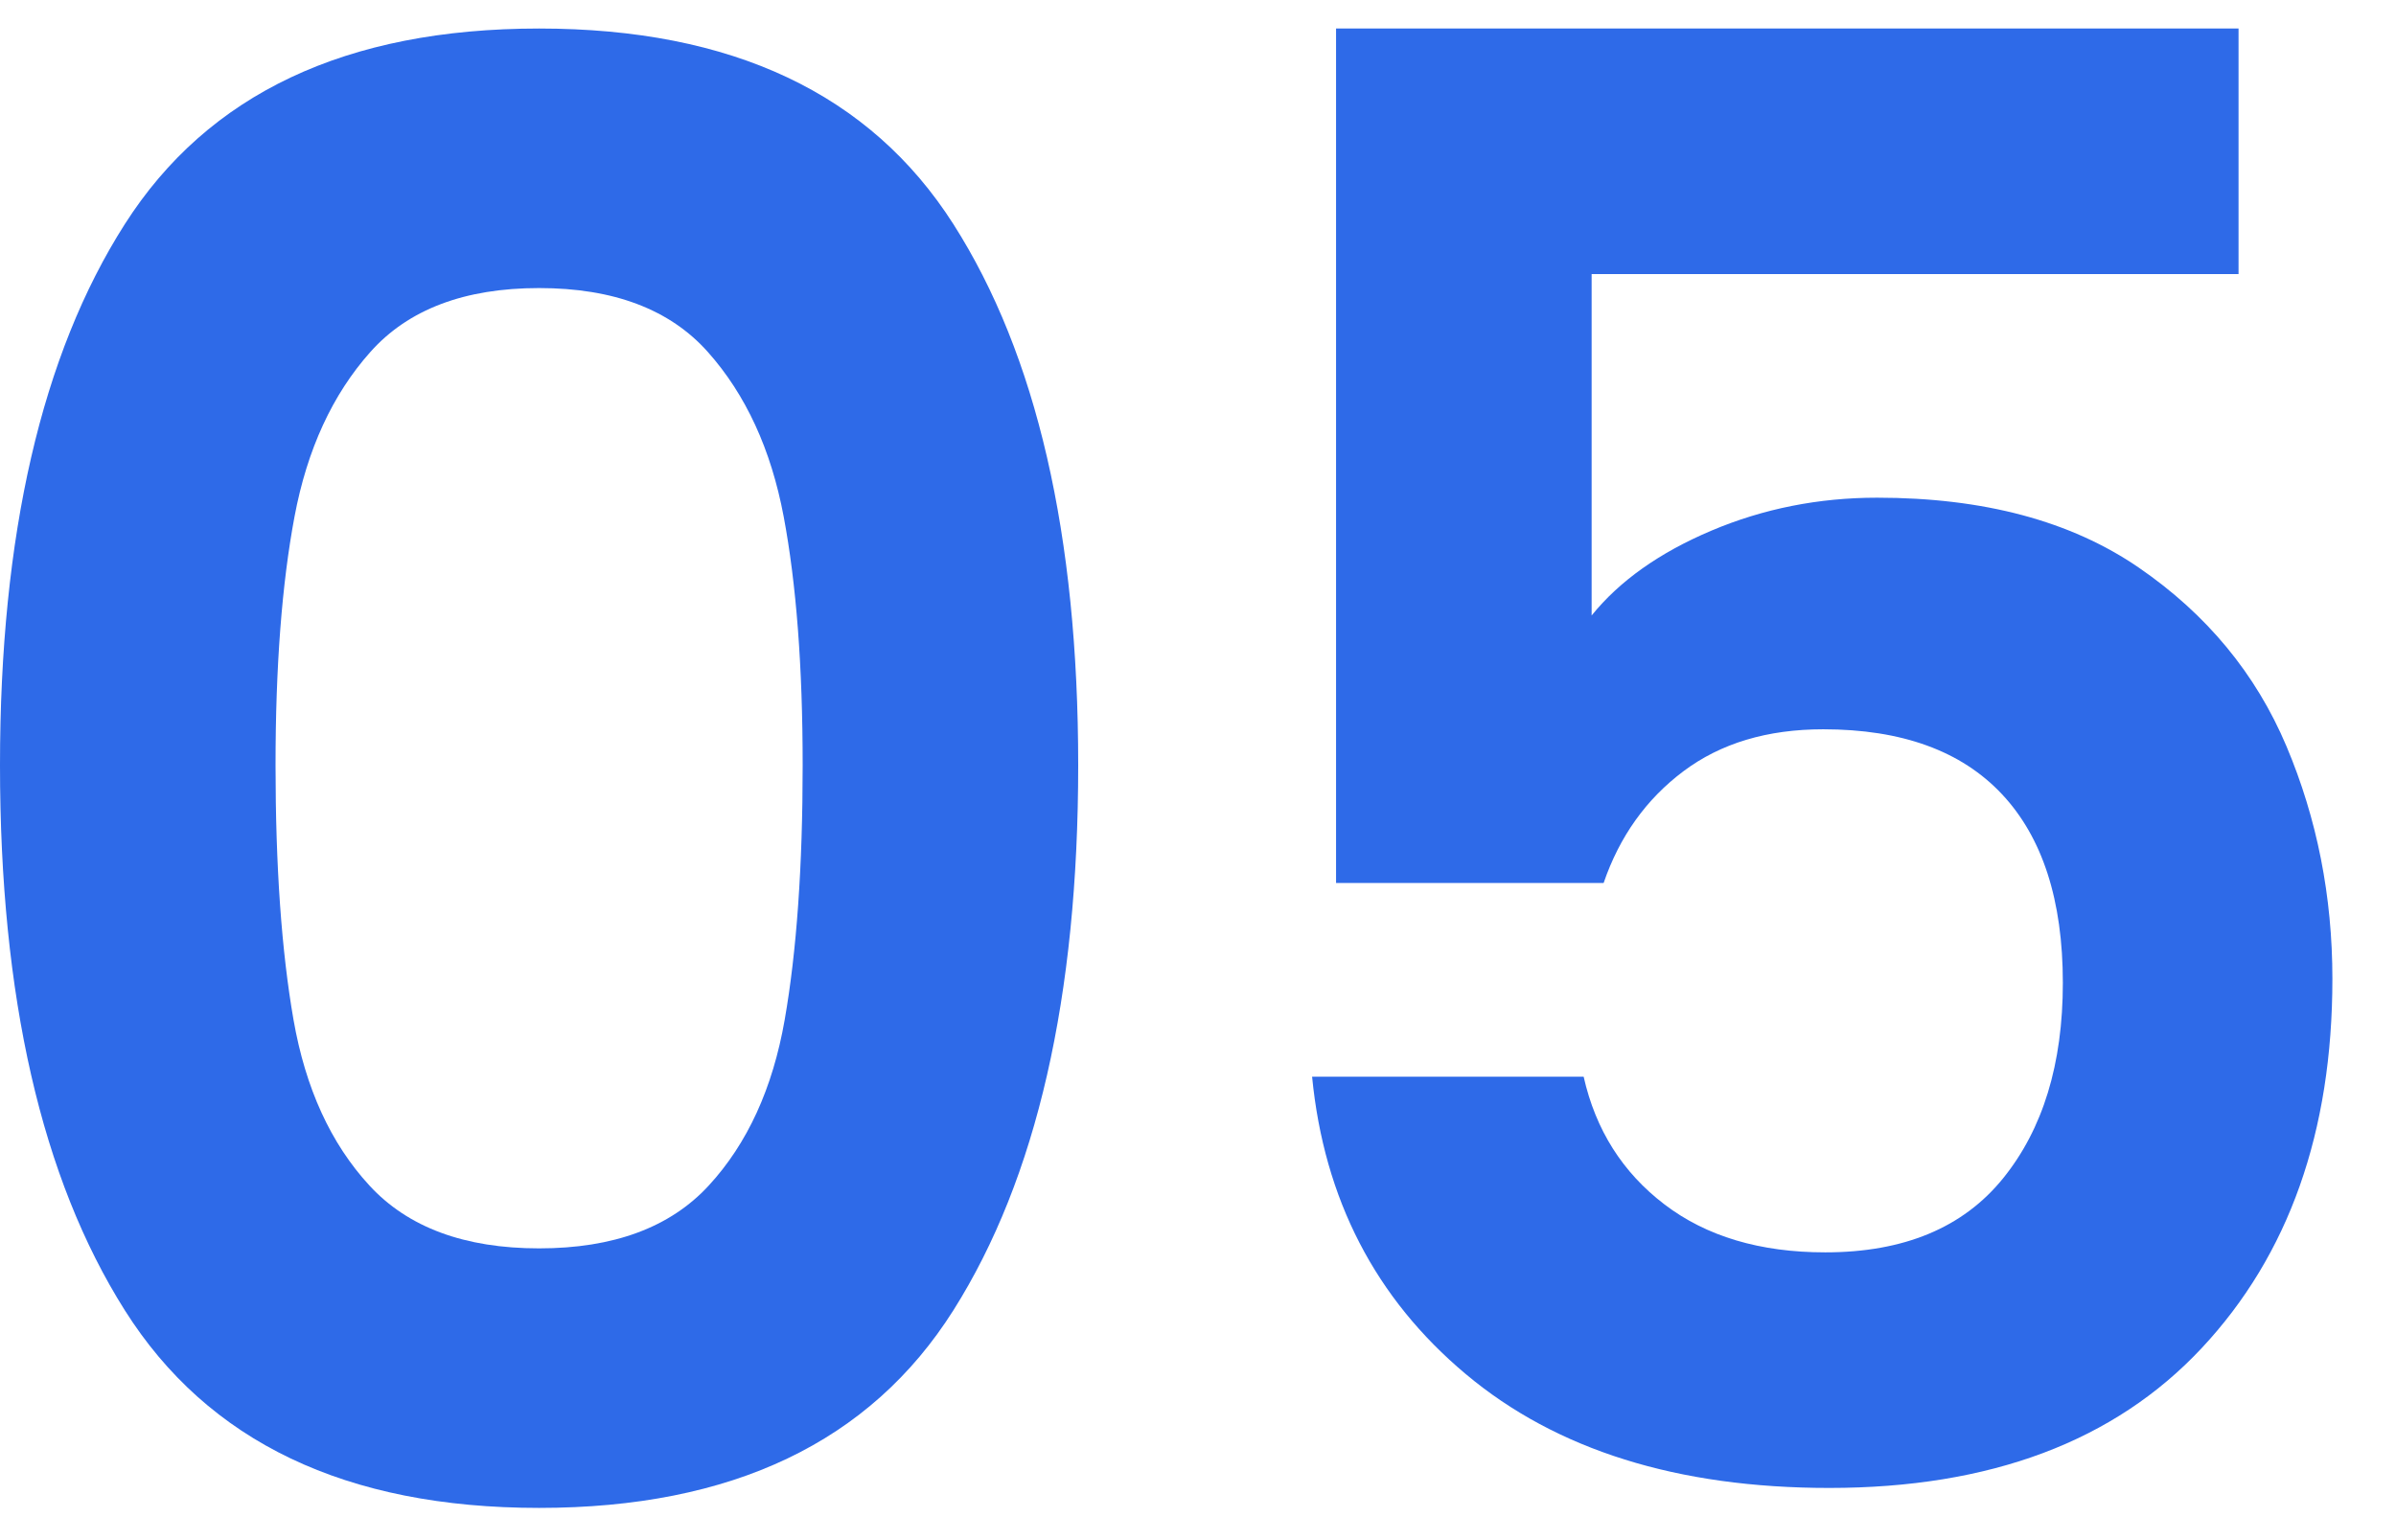 <svg width="84" height="54" viewBox="0 0 84 54" xmlns="http://www.w3.org/2000/svg" xmlns:xlink="http://www.w3.org/1999/xlink"><title>Group</title><g id="Page-1" stroke="none" stroke-width="1" fill="none" fill-rule="evenodd"><g id="Group" fill="#2e6ae8" fill-rule="nonzero"><path d="M18.9 52.87c6.767.0 11.608-2.31 14.525-6.93C36.342 41.32 37.8 34.95 37.8 26.83c0-8.073-1.458-14.397-4.375-18.97C30.508 3.287 25.667 1 18.9 1 12.133 1 7.292 3.287 4.375 7.86 1.458 12.433.0 18.757.0 26.83.0 34.95 1.458 41.32 4.375 45.94c2.917 4.62 7.758 6.93 14.525 6.93zM18.9 43.77C16.287 43.77 14.303 43.035 12.95 41.565c-1.353-1.47-2.24-3.407-2.66-5.81C9.87 33.352 9.66 30.377 9.66 26.83 9.66 23.377 9.882 20.472 10.325 18.115 10.768 15.758 11.655 13.833 12.985 12.34S16.287 10.1 18.9 10.1c2.613.0 4.585.747 5.915 2.24 1.33 1.493 2.217 3.418 2.66 5.775C27.918 20.472 28.14 23.377 28.14 26.83 28.14 30.377 27.93 33.352 27.51 35.755 27.09 38.158 26.203 40.095 24.85 41.565 23.497 43.035 21.513 43.77 18.9 43.77z" id="0"/><path d="M64.13 52.17c5.647.0 9.998-1.633 13.055-4.9C80.242 44.003 81.77 39.687 81.77 34.32c0-2.893-.537-5.612-1.61-8.155S77.36 21.533 74.98 19.9C72.6 18.267 69.543 17.45 65.81 17.45 63.757 17.45 61.82 17.835 60 18.605s-3.22 1.762-4.2 2.975V9.61H78.48V1H46.84V30.96h9.38C56.78 29.327 57.713 28.02 59.02 27.04c1.307-.98 2.94-1.47 4.9-1.47C66.673 25.57 68.762 26.328 70.185 27.845 71.608 29.362 72.32 31.567 72.32 34.46 72.32 37.307 71.62 39.593 70.22 41.32s-3.477 2.59-6.23 2.59C61.703 43.91 59.825 43.35 58.355 42.23 56.885 41.11 55.94 39.617 55.52 37.75H46C46.42 42.043 48.217 45.52 51.39 48.18c3.173 2.66 7.42 3.99 12.74 3.99z" id="5"/></g></g></svg>